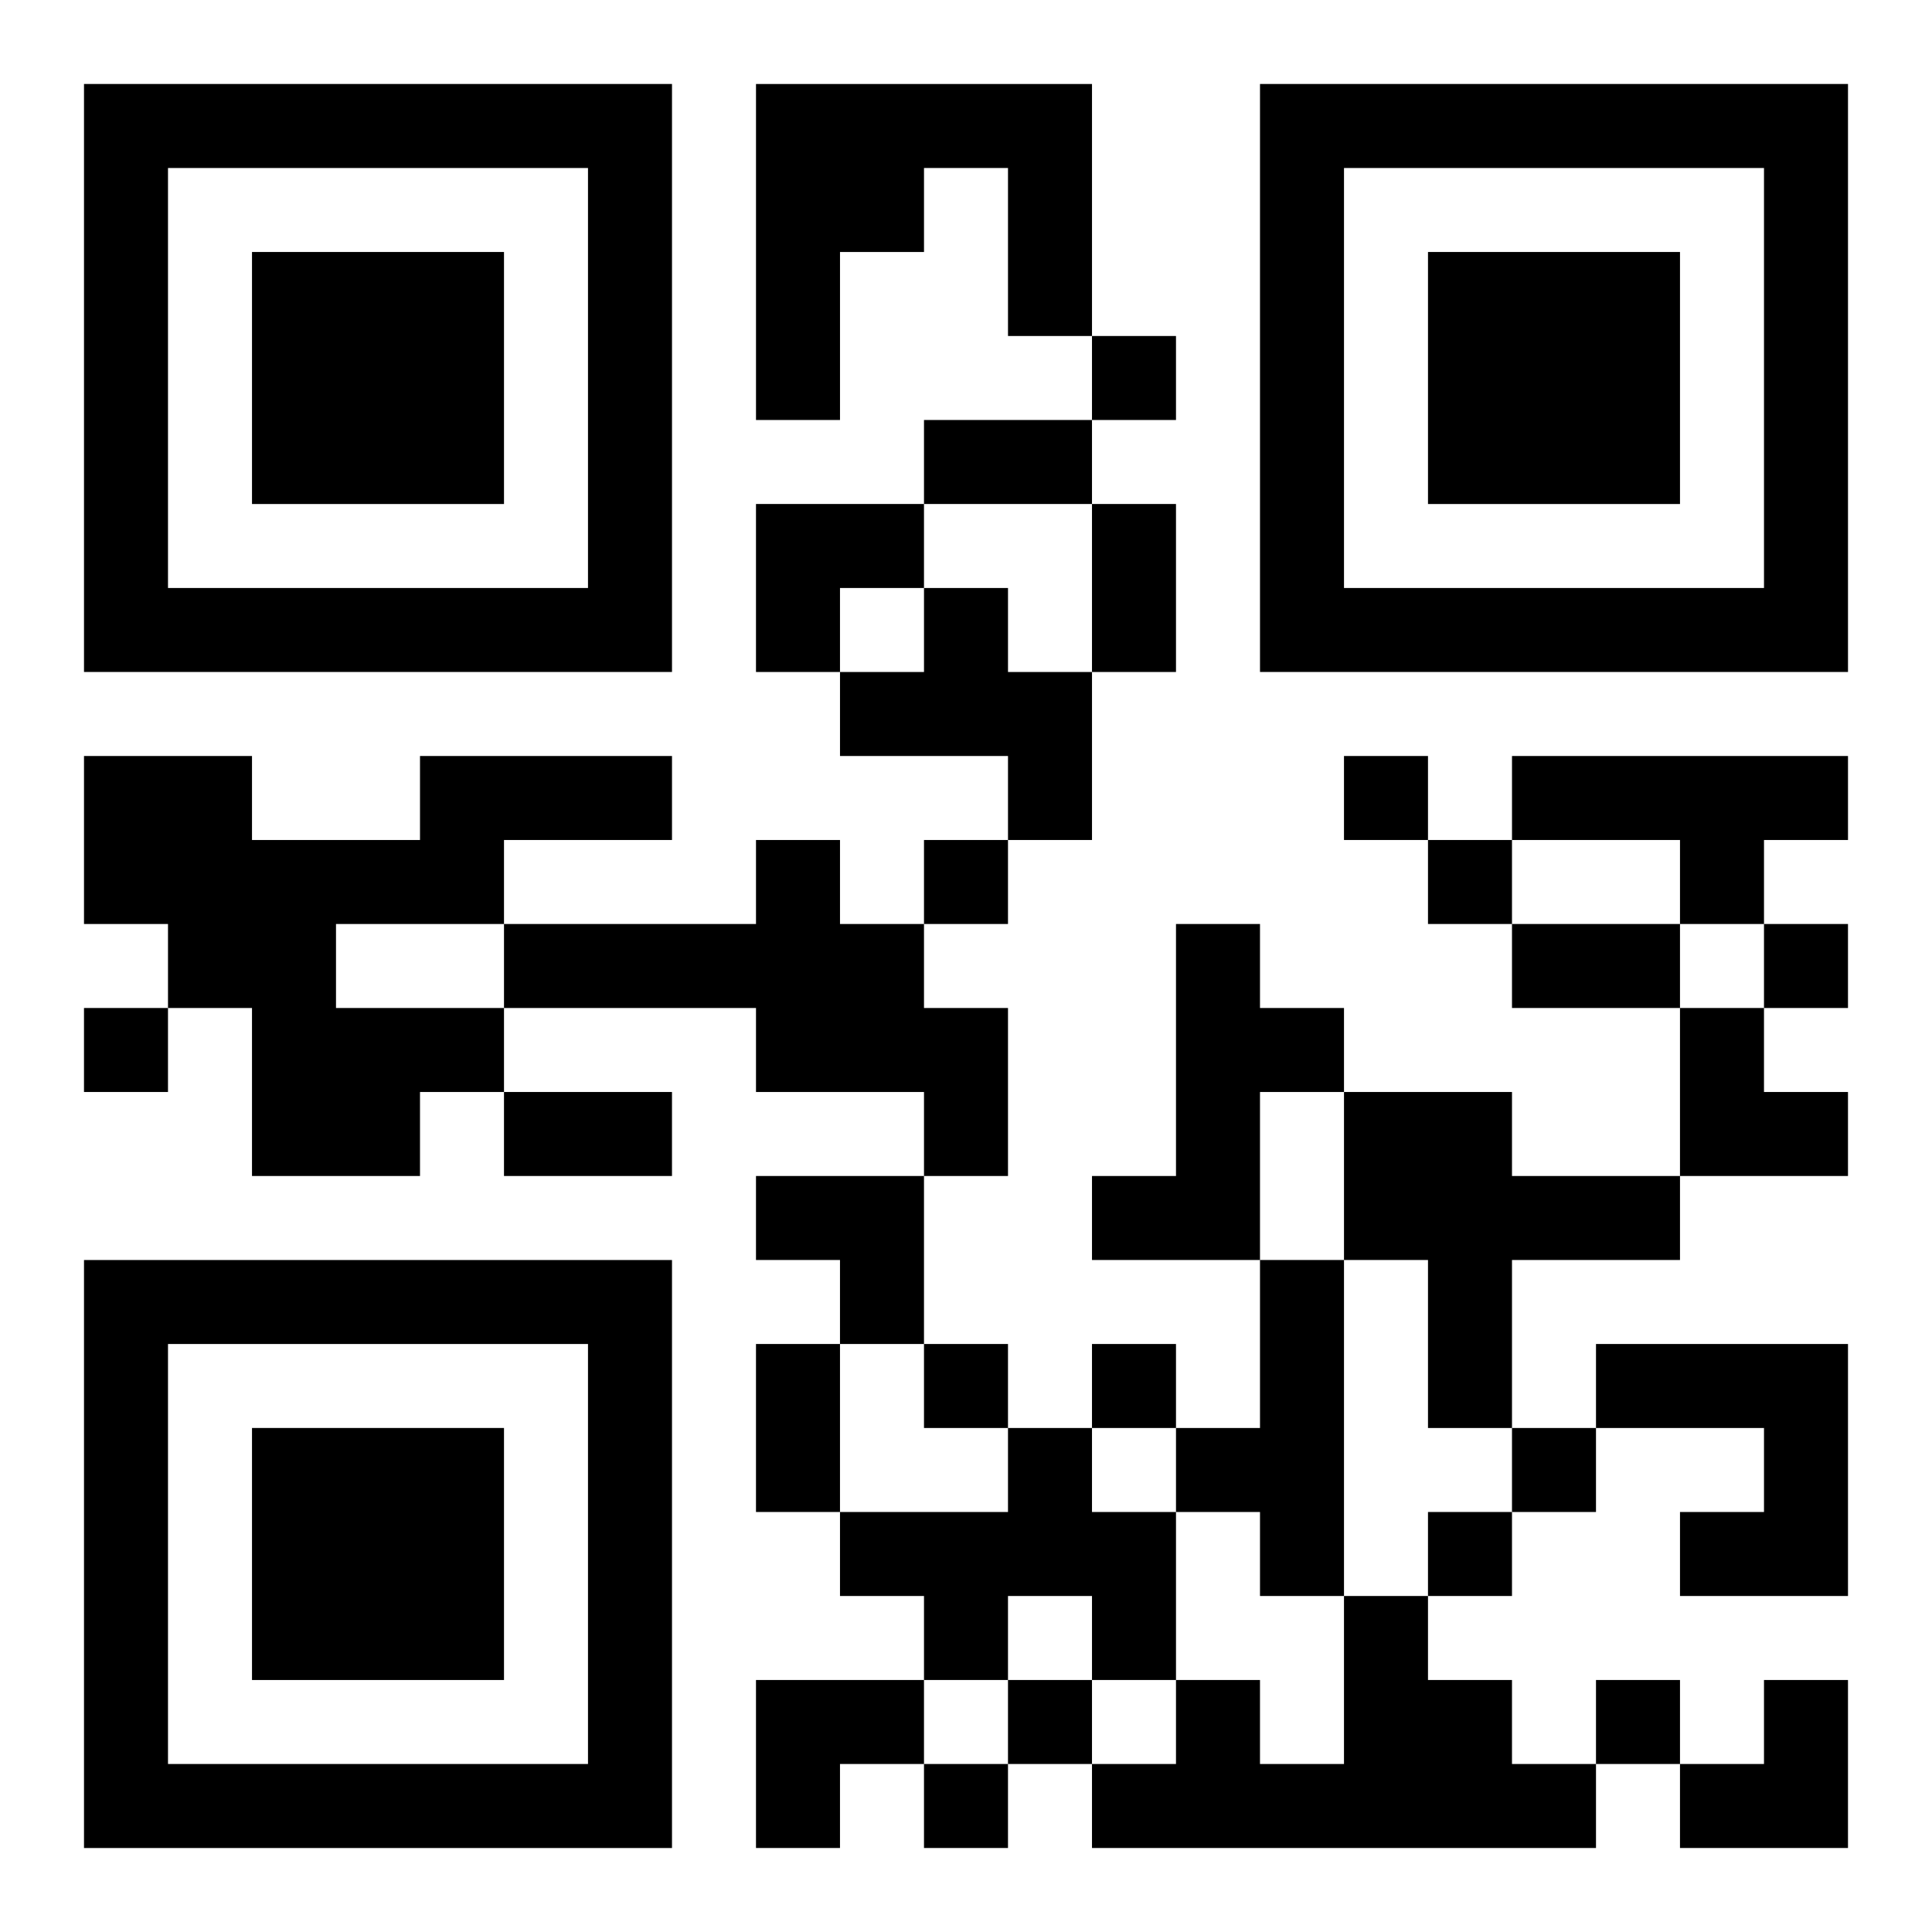 <?xml version="1.0" encoding="UTF-8"?>
<svg width="250" height="250" baseProfile="full" version="1.1" viewBox="-1 -1 23 23" xmlns="http://www.w3.org/2000/svg" xmlns:xlink="http://www.w3.org/1999/xlink"><symbol id="a"><path d="m0 7v7h7v-7h-7zm1 1h5v5h-5v-5zm1 1v3h3v-3h-3z"/></symbol><use y="-7" xlink:href="#a"/><use y="7" xlink:href="#a"/><use x="14" y="-7" xlink:href="#a"/><path d="m8 0h4v3h-1v-2h-1v1h-1v2h-1v-4m2 6h1v1h1v2h-1v-1h-2v-1h1v-1m-6 2h3v1h-2v1h-2v1h2v1h-1v1h-2v-2h-1v-1h-1v-2h2v1h2v-1m13 0h4v1h-1v1h-1v-1h-2v-1m-9 1h1v1h1v1h1v2h-1v-1h-2v-1h-3v-1h3v-1m5 1h1v1h1v1h-1v2h-2v-1h1v-3m2 2h2v1h2v1h-2v2h-1v-2h-1v-2m-1 2h1v4h-1v-1h-1v-1h1v-2m4 1h3v3h-2v-1h1v-1h-2v-1m-7 1h1v1h1v2h-1v-1h-1v1h-1v-1h-1v-1h2v-1m4 2h1v1h1v1h1v1h-6v-1h1v-1h1v1h1v-2m-3-15v1h1v-1h-1m3 5v1h1v-1h-1m-5 1v1h1v-1h-1m6 0v1h1v-1h-1m4 1v1h1v-1h-1m-20 1v1h1v-1h-1m10 4v1h1v-1h-1m2 0v1h1v-1h-1m5 1v1h1v-1h-1m-1 1v1h1v-1h-1m-5 2v1h1v-1h-1m7 0v1h1v-1h-1m-8 1v1h1v-1h-1m0-16h2v1h-2v-1m2 1h1v2h-1v-2m5 5h2v1h-2v-1m-12 2h2v1h-2v-1m3 3h1v2h-1v-2m0-10h2v1h-1v1h-1zm11 6h1v1h1v1h-2zm-11 2h2v2h-1v-1h-1zm0 6h2v1h-1v1h-1zm11 0m1 0h1v2h-2v-1h1z"/></svg>
